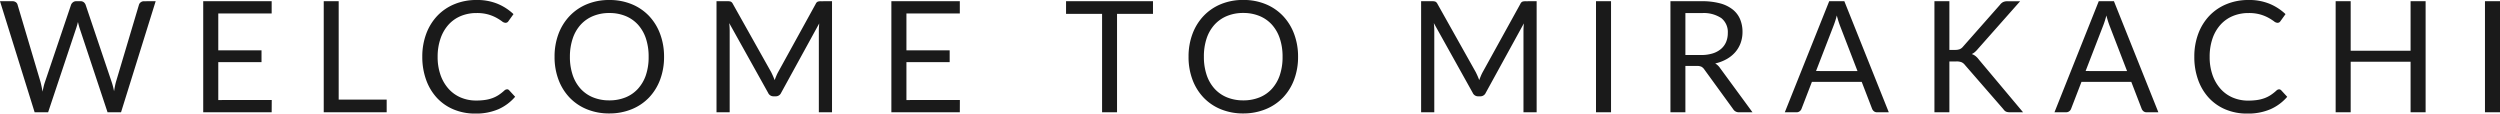 <svg xmlns="http://www.w3.org/2000/svg" width="193.584" height="8.79" viewBox="0 0 193.584 8.79">
  <path id="パス_142360" data-name="パス 142360" d="M12.24-8.6,9.558,0H8.514L6.336-6.558q-.03-.1-.057-.2L6.222-6.99q-.03.12-.06.228t-.06.2L3.912,0H2.868L.186-8.6h.966a.426.426,0,0,1,.261.078.346.346,0,0,1,.135.2L3.324-2.346q.042.162.081.348t.075.4q.042-.21.087-.4t.1-.345L5.688-8.322a.439.439,0,0,1,.141-.189A.387.387,0,0,1,6.084-8.6H6.42a.387.387,0,0,1,.252.078.48.48,0,0,1,.144.2L8.832-2.346q.054.156.1.336t.087.378q.03-.2.066-.378t.078-.336l1.782-5.976a.375.375,0,0,1,.135-.192.4.4,0,0,1,.255-.084Zm8.988,7.65L21.222,0h-5.3V-8.6h5.3v.948H17.088v2.856h3.348v.912H17.088V-.948Zm8.9-.03V0H25.254V-8.6h1.158v7.62Zm9.318-.8a.222.222,0,0,1,.168.078l.462.5A3.678,3.678,0,0,1,38.8-.246,4.384,4.384,0,0,1,36.978.1,4.257,4.257,0,0,1,35.3-.225a3.7,3.7,0,0,1-1.29-.9,4.068,4.068,0,0,1-.828-1.389A5.189,5.189,0,0,1,32.886-4.3a5.005,5.005,0,0,1,.306-1.782,4.078,4.078,0,0,1,.861-1.392,3.85,3.85,0,0,1,1.329-.9,4.422,4.422,0,0,1,1.71-.321,4.166,4.166,0,0,1,1.62.294,4.078,4.078,0,0,1,1.236.8l-.384.534a.315.315,0,0,1-.093.1.267.267,0,0,1-.153.039.476.476,0,0,1-.264-.117,4.011,4.011,0,0,0-.408-.261,3.168,3.168,0,0,0-.63-.261,3.183,3.183,0,0,0-.93-.117,3.125,3.125,0,0,0-1.218.231,2.659,2.659,0,0,0-.951.669A3.087,3.087,0,0,0,34.3-5.718,4.261,4.261,0,0,0,34.074-4.3a4.148,4.148,0,0,0,.231,1.434,3.166,3.166,0,0,0,.63,1.065,2.663,2.663,0,0,0,.942.663,3,3,0,0,0,1.173.228,4.839,4.839,0,0,0,.693-.045,2.83,2.83,0,0,0,.57-.141,2.4,2.4,0,0,0,.486-.243,3.463,3.463,0,0,0,.447-.351A.31.31,0,0,1,39.45-1.776ZM51.606-4.3A4.963,4.963,0,0,1,51.3-2.523a4.06,4.06,0,0,1-.864,1.389,3.862,3.862,0,0,1-1.341.9A4.522,4.522,0,0,1,47.364.09a4.5,4.5,0,0,1-1.728-.321,3.868,3.868,0,0,1-1.338-.9,4.06,4.06,0,0,1-.864-1.389A4.963,4.963,0,0,1,43.128-4.3a4.963,4.963,0,0,1,.306-1.773A4.093,4.093,0,0,1,44.3-7.461a3.883,3.883,0,0,1,1.338-.909,4.463,4.463,0,0,1,1.728-.324A4.485,4.485,0,0,1,49.1-8.37a3.876,3.876,0,0,1,1.341.909A4.093,4.093,0,0,1,51.3-6.069,4.963,4.963,0,0,1,51.606-4.3Zm-1.194,0A4.37,4.37,0,0,0,50.2-5.718a3.008,3.008,0,0,0-.612-1.065,2.656,2.656,0,0,0-.96-.669,3.259,3.259,0,0,0-1.26-.234,3.243,3.243,0,0,0-1.254.234,2.684,2.684,0,0,0-.963.669,2.983,2.983,0,0,0-.615,1.065A4.37,4.37,0,0,0,44.316-4.3a4.342,4.342,0,0,0,.216,1.419,2.987,2.987,0,0,0,.615,1.062,2.652,2.652,0,0,0,.963.666,3.28,3.28,0,0,0,1.254.231,3.3,3.3,0,0,0,1.26-.231,2.624,2.624,0,0,0,.96-.666A3.012,3.012,0,0,0,50.2-2.877,4.342,4.342,0,0,0,50.412-4.3Zm14.2-4.3V0h-1.02V-6.318q0-.126.009-.27t.021-.294L60.672-1.506a.447.447,0,0,1-.42.27h-.168a.447.447,0,0,1-.42-.27l-3.012-5.4a5.253,5.253,0,0,1,.036.588V0h-1.02V-8.6h.858a.746.746,0,0,1,.24.03.345.345,0,0,1,.162.168L59.9-3.108q.072.144.141.3t.129.318q.06-.162.126-.321a3.26,3.26,0,0,1,.144-.3L63.354-8.4a.319.319,0,0,1,.159-.168.775.775,0,0,1,.243-.03Zm9.9,7.65L74.508,0h-5.3V-8.6h5.3v.948H70.374v2.856h3.348v.912H70.374V-.948ZM89.466-7.62H86.682V0H85.524V-7.62h-2.79V-8.6h6.732ZM100.7-4.3a4.963,4.963,0,0,1-.306,1.773,4.06,4.06,0,0,1-.864,1.389,3.862,3.862,0,0,1-1.341.9A4.522,4.522,0,0,1,96.456.09a4.5,4.5,0,0,1-1.728-.321,3.868,3.868,0,0,1-1.338-.9,4.06,4.06,0,0,1-.864-1.389A4.963,4.963,0,0,1,92.22-4.3a4.963,4.963,0,0,1,.306-1.773,4.093,4.093,0,0,1,.864-1.392,3.883,3.883,0,0,1,1.338-.909,4.463,4.463,0,0,1,1.728-.324,4.485,4.485,0,0,1,1.731.324,3.876,3.876,0,0,1,1.341.909,4.093,4.093,0,0,1,.864,1.392A4.963,4.963,0,0,1,100.7-4.3ZM99.5-4.3a4.369,4.369,0,0,0-.216-1.422,3.008,3.008,0,0,0-.612-1.065,2.656,2.656,0,0,0-.96-.669,3.259,3.259,0,0,0-1.26-.234,3.243,3.243,0,0,0-1.254.234,2.684,2.684,0,0,0-.963.669,2.983,2.983,0,0,0-.615,1.065A4.369,4.369,0,0,0,93.408-4.3a4.342,4.342,0,0,0,.216,1.419,2.987,2.987,0,0,0,.615,1.062,2.652,2.652,0,0,0,.963.666,3.28,3.28,0,0,0,1.254.231,3.3,3.3,0,0,0,1.26-.231,2.624,2.624,0,0,0,.96-.666,3.012,3.012,0,0,0,.612-1.062A4.342,4.342,0,0,0,99.5-4.3Zm19.674-4.3V0h-1.02V-6.318q0-.126.009-.27t.021-.294l-2.952,5.376a.447.447,0,0,1-.42.27h-.168a.447.447,0,0,1-.42-.27l-3.012-5.4a5.254,5.254,0,0,1,.036.588V0h-1.02V-8.6h.858a.746.746,0,0,1,.24.03.345.345,0,0,1,.162.168l2.97,5.292q.072.144.141.3t.129.318q.06-.162.126-.321a3.26,3.26,0,0,1,.144-.3L117.918-8.4a.319.319,0,0,1,.159-.168.775.775,0,0,1,.243-.03Zm5.76,8.6h-1.164V-8.6h1.164Zm6.978-4.434a2.943,2.943,0,0,0,.891-.123,1.825,1.825,0,0,0,.648-.348,1.443,1.443,0,0,0,.393-.537,1.754,1.754,0,0,0,.132-.69,1.374,1.374,0,0,0-.5-1.158,2.448,2.448,0,0,0-1.512-.39h-1.272v3.246ZM135.888,0h-1.032a.509.509,0,0,1-.468-.246l-2.232-3.072a.662.662,0,0,0-.219-.207.8.8,0,0,0-.363-.063h-.882V0h-1.158V-8.6h2.43a5.31,5.31,0,0,1,1.41.165,2.691,2.691,0,0,1,.981.477,1.91,1.91,0,0,1,.573.753,2.517,2.517,0,0,1,.186.987,2.474,2.474,0,0,1-.144.852,2.25,2.25,0,0,1-.417.711,2.5,2.5,0,0,1-.666.537A3.3,3.3,0,0,1,133-3.78a1.15,1.15,0,0,1,.384.366Zm8.13-3.192-1.35-3.5q-.06-.156-.126-.363t-.126-.441a6.538,6.538,0,0,1-.258.81l-1.35,3.492ZM146.442,0h-.9a.387.387,0,0,1-.252-.078.48.48,0,0,1-.144-.2l-.8-2.076h-3.858l-.8,2.076a.421.421,0,0,1-.138.192A.383.383,0,0,1,139.29,0h-.9l3.438-8.6H143Zm4.692-4.83h.438a.975.975,0,0,0,.366-.057.653.653,0,0,0,.252-.195l2.862-3.24a.688.688,0,0,1,.252-.216.781.781,0,0,1,.324-.06h.984l-3.276,3.7a1.875,1.875,0,0,1-.231.237,1.114,1.114,0,0,1-.237.153.952.952,0,0,1,.294.159,1.483,1.483,0,0,1,.258.273L156.84,0h-1.008a1.089,1.089,0,0,1-.195-.015.468.468,0,0,1-.141-.048.463.463,0,0,1-.1-.078.783.783,0,0,1-.087-.105L152.34-3.66a.72.72,0,0,0-.258-.213,1.062,1.062,0,0,0-.42-.063h-.528V0h-1.158V-8.6h1.158Zm13.758,1.638-1.35-3.5q-.06-.156-.126-.363t-.126-.441a6.538,6.538,0,0,1-.258.81l-1.35,3.492ZM167.316,0h-.9a.387.387,0,0,1-.252-.078.48.48,0,0,1-.144-.2l-.8-2.076h-3.858l-.8,2.076a.421.421,0,0,1-.138.192.383.383,0,0,1-.252.084h-.9L162.7-8.6h1.176Zm9.348-1.776a.222.222,0,0,1,.168.078l.462.5a3.678,3.678,0,0,1-1.281.954A4.384,4.384,0,0,1,174.192.1a4.257,4.257,0,0,1-1.68-.321,3.7,3.7,0,0,1-1.29-.9,4.068,4.068,0,0,1-.828-1.389A5.189,5.189,0,0,1,170.1-4.3a5.005,5.005,0,0,1,.306-1.782,4.078,4.078,0,0,1,.861-1.392,3.85,3.85,0,0,1,1.329-.9,4.422,4.422,0,0,1,1.71-.321,4.166,4.166,0,0,1,1.62.294,4.078,4.078,0,0,1,1.236.8l-.384.534a.314.314,0,0,1-.093.1.267.267,0,0,1-.153.039.476.476,0,0,1-.264-.117,4.011,4.011,0,0,0-.408-.261,3.168,3.168,0,0,0-.63-.261,3.183,3.183,0,0,0-.93-.117,3.125,3.125,0,0,0-1.218.231,2.659,2.659,0,0,0-.951.669,3.086,3.086,0,0,0-.621,1.068,4.262,4.262,0,0,0-.222,1.422,4.148,4.148,0,0,0,.231,1.434,3.166,3.166,0,0,0,.63,1.065,2.663,2.663,0,0,0,.942.663,3,3,0,0,0,1.173.228,4.839,4.839,0,0,0,.693-.045,2.83,2.83,0,0,0,.57-.141,2.4,2.4,0,0,0,.486-.243,3.462,3.462,0,0,0,.447-.351A.31.31,0,0,1,176.664-1.776ZM188.01-8.6V0h-1.164V-3.912h-4.638V0h-1.164V-8.6h1.164v3.834h4.638V-8.6ZM193.77,0h-1.164V-8.6h1.164Z" transform="translate(-0.186 8.694)" fill="#1a1a1a"/>
</svg>
